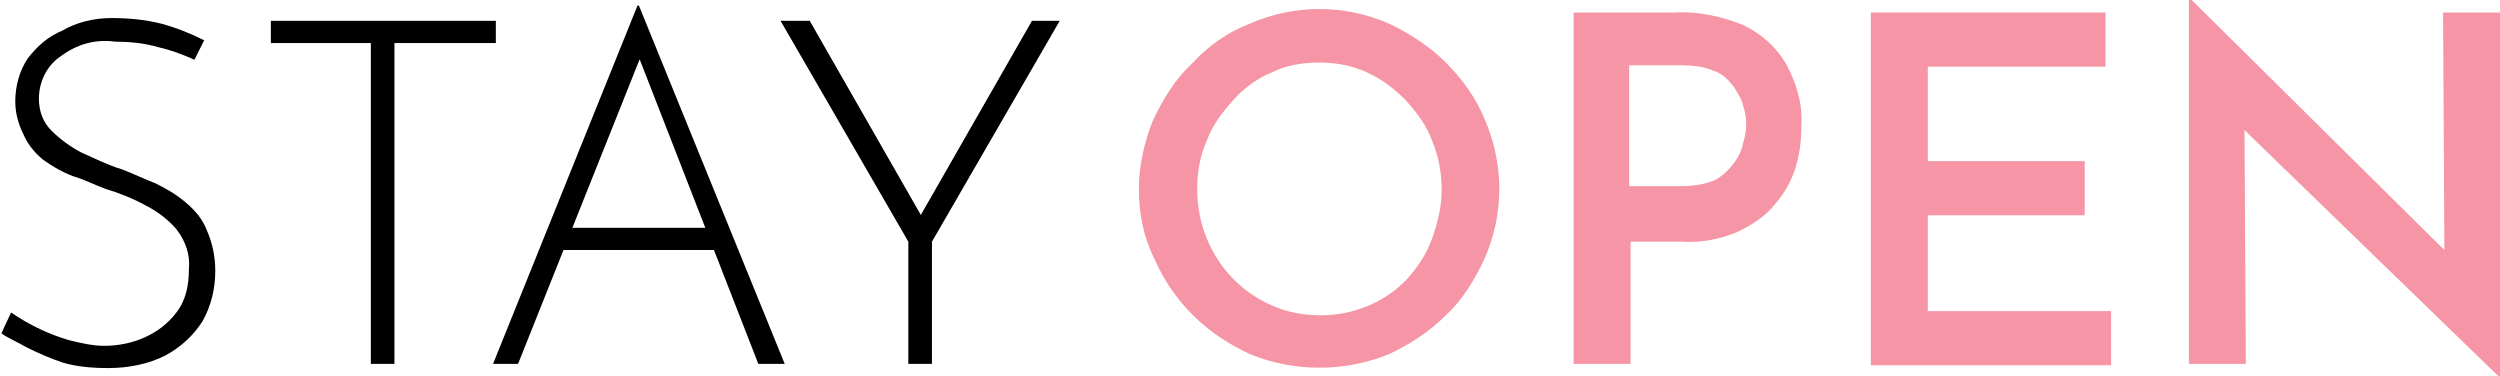 <?xml version="1.0" encoding="utf-8"?>
<!-- Generator: Adobe Illustrator 26.0.3, SVG Export Plug-In . SVG Version: 6.00 Build 0)  -->
<svg version="1.1" id="SO_Mark_1L" xmlns="http://www.w3.org/2000/svg" xmlns:xlink="http://www.w3.org/1999/xlink" x="0px" y="0px"
	 viewBox="0 0 180 27.1" style="enable-background:new 0 0 180 27.1;" xml:space="preserve">
<style type="text/css">
	.st0{fill:#F595A6;}
</style>
<g id="SO_Type_1D">
	<path d="M14,4.3c-0.9-0.4-1.7-0.7-2.6-0.9c-1-0.3-2.1-0.4-3.1-0.4C6.8,2.8,5.5,3.2,4.3,4.1C3.3,4.8,2.8,6,2.8,7.1
		c0,0.9,0.3,1.7,0.9,2.3s1.4,1.2,2.2,1.6c0.9,0.4,1.9,0.9,2.9,1.2c0.8,0.3,1.6,0.7,2.4,1c0.8,0.4,1.5,0.8,2.2,1.4
		c0.7,0.6,1.2,1.2,1.5,2c0.4,0.9,0.6,1.9,0.6,2.9c0,1.3-0.3,2.5-0.9,3.6c-0.7,1.1-1.6,1.9-2.7,2.5c-1.2,0.6-2.6,0.9-4.1,0.9
		c-1.2,0-2.3-0.1-3.3-0.4c-0.9-0.3-1.8-0.7-2.6-1.1c-0.7-0.4-1.4-0.7-1.8-1l0.7-1.5c1.3,0.9,2.8,1.6,4.2,2c0.8,0.2,1.7,0.4,2.5,0.4
		c1,0,2-0.2,2.9-0.6c0.9-0.4,1.7-1,2.3-1.8c0.7-0.9,0.9-2,0.9-3.1c0.1-1-0.2-2-0.9-2.9c-0.6-0.7-1.4-1.3-2.2-1.7
		c-0.9-0.5-1.9-0.9-2.9-1.2c-0.8-0.3-1.6-0.7-2.3-0.9c-0.8-0.3-1.5-0.7-2.2-1.2C2.5,11,2,10.4,1.7,9.7C1.3,8.9,1.1,8.1,1.1,7.3
		c0-1.1,0.3-2.2,0.9-3.1c0.7-0.9,1.5-1.6,2.5-2C5.5,1.6,6.8,1.3,8,1.3c1.2,0,2.4,0.1,3.6,0.4c1.1,0.3,2.1,0.7,3.1,1.2L14,4.3z"/>
	<path d="M19.5,1.5h16.2v1.6h-7.3v23.1h-1.7V3.1h-7.2V1.5z"/>
	<path d="M35.5,26.2L45.9,0.4h0.1l10.5,25.8h-1.9L45.6,3.1l1.2-0.7l-9.5,23.8H35.5z M40.6,16.4h10.9L52,18H40.1L40.6,16.4z"/>
	<path d="M65.4,17.4L56.2,1.5h2.1L66.6,16H66l8.3-14.5h2l-9.2,15.9v8.8h-1.7V17.4z"/>
	<path class="st0" d="M82,13.6c0-1.7,0.4-3.4,1-4.9c0.7-1.5,1.6-3,2.8-4.1C87,3.3,88.4,2.3,90,1.7c3.2-1.4,6.8-1.4,10,0
		c1.5,0.7,3,1.7,4.1,2.8c1.2,1.2,2.2,2.6,2.8,4.1c1.4,3.2,1.4,6.8,0,10c-0.7,1.5-1.6,3-2.8,4.1c-1.2,1.2-2.6,2.1-4.1,2.8
		c-3.2,1.3-6.8,1.3-10,0c-1.5-0.7-2.9-1.6-4.1-2.8c-1.2-1.2-2.1-2.5-2.8-4.1C82.3,17,82,15.3,82,13.6z M86.2,13.6
		c0,1.2,0.2,2.4,0.7,3.6c0.9,2.2,2.6,3.9,4.7,4.8c1.1,0.5,2.3,0.7,3.5,0.7c2.3,0,4.6-0.9,6.2-2.6c0.8-0.9,1.4-1.8,1.8-2.9
		c0.4-1.1,0.7-2.3,0.7-3.5c0-1.2-0.2-2.4-0.7-3.6c-0.4-1.1-1.1-2-1.9-2.9c-0.8-0.8-1.7-1.5-2.8-2c-1.1-0.5-2.3-0.7-3.4-0.7
		c-1.2,0-2.4,0.2-3.4,0.7c-1,0.4-2,1.1-2.8,2c-0.8,0.9-1.5,1.8-1.9,2.9C86.4,11.2,86.2,12.4,86.2,13.6L86.2,13.6z"/>
	<path class="st0" d="M120.6,0.9c1.7-0.1,3.4,0.3,4.9,0.9c1.3,0.6,2.4,1.6,3.1,2.8c0.7,1.3,1.2,2.8,1.1,4.4c0,1-0.1,2-0.4,3
		c-0.3,1-0.8,1.9-1.5,2.7c-0.7,0.9-1.7,1.5-2.7,2c-1.2,0.5-2.6,0.8-4,0.7h-3.7v8.8h-4.1V0.9H120.6z M121.1,13.4
		c0.8,0,1.5-0.1,2.3-0.4c0.6-0.3,1-0.7,1.4-1.2c0.3-0.4,0.6-0.9,0.7-1.5c0.3-0.9,0.3-1.8,0-2.7c-0.1-0.5-0.4-0.9-0.7-1.4
		c-0.4-0.5-0.8-0.9-1.4-1.1c-0.7-0.3-1.5-0.4-2.3-0.4h-3.8v8.7L121.1,13.4z"/>
	<path class="st0" d="M134.7,0.9h16.9v3.9h-12.8v6.8h11.3v3.9h-11.3v6.9h13.2v3.9h-17.3V0.9z"/>
	<path class="st0" d="M179.9,27.1L160.4,8.2l1.2,0.5l0.1,17.5h-4.1V0h0.2l19.1,18.9l-0.9-0.3l-0.1-17.7h4.1v26.2H179.9z"/>
</g>
</svg>
